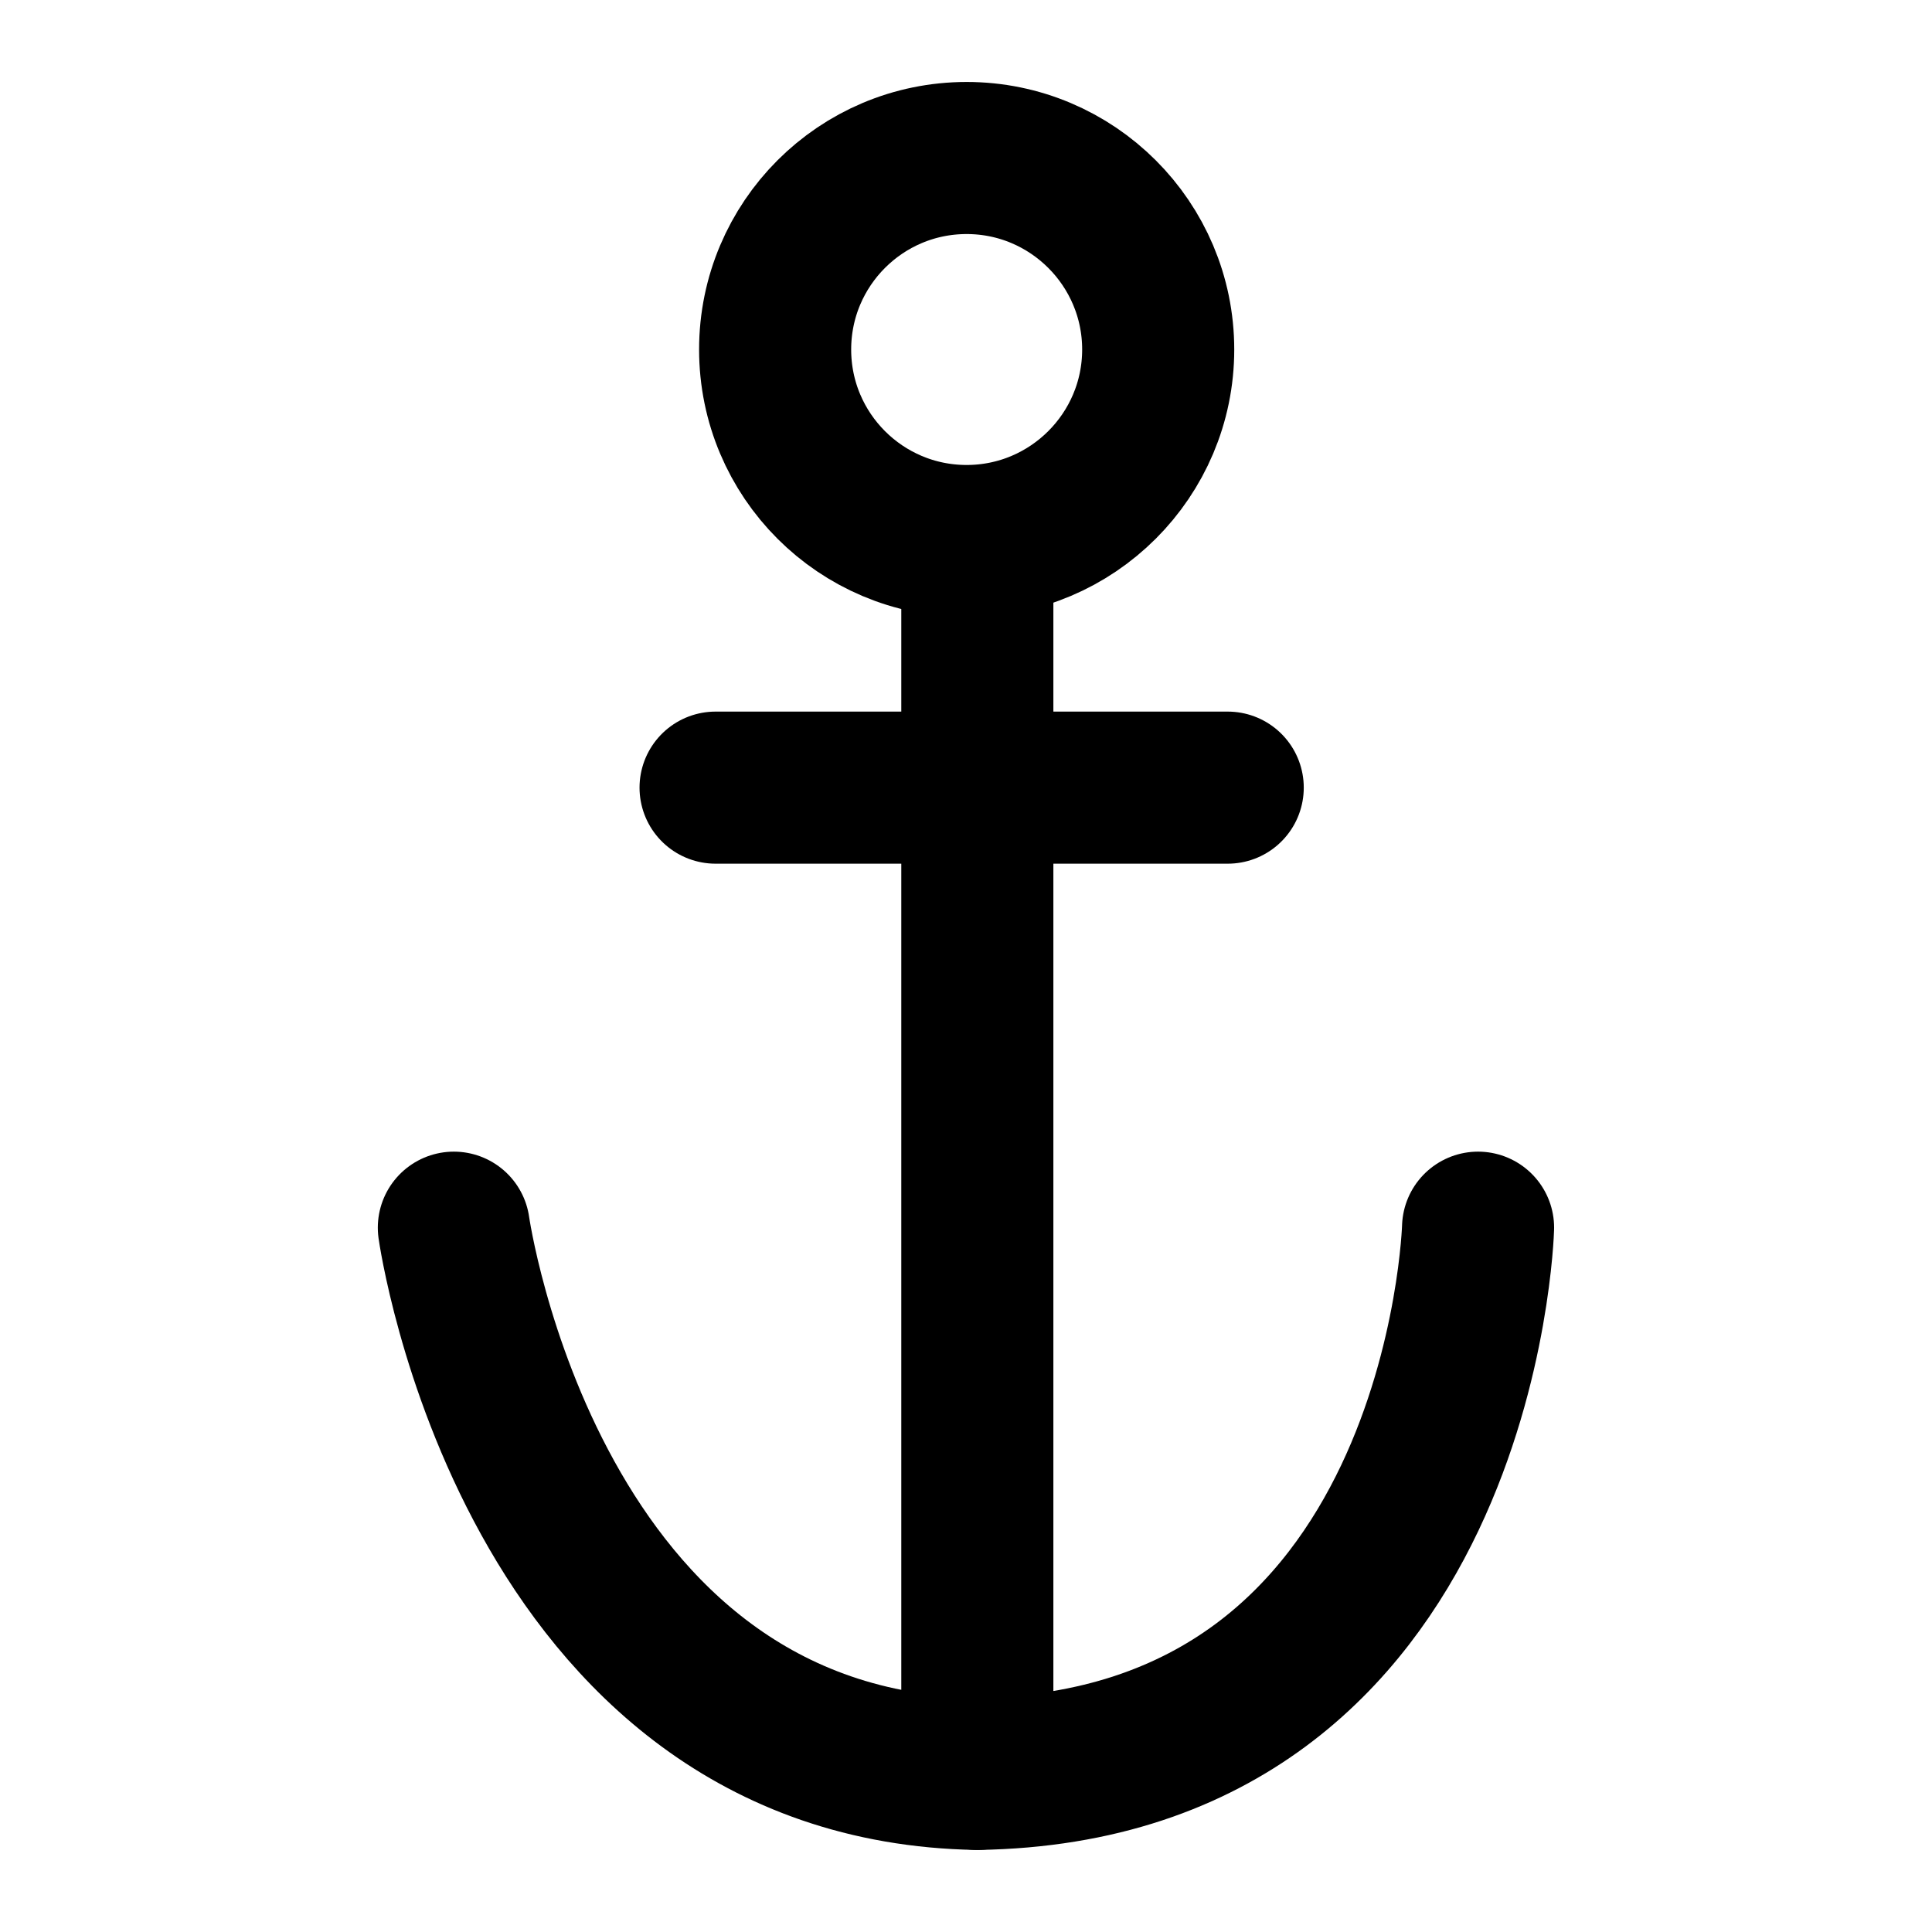 <?xml version="1.0" encoding="UTF-8"?>
<!-- Uploaded to: ICON Repo, www.iconrepo.com, Generator: ICON Repo Mixer Tools -->
<svg width="800px" height="800px" version="1.1" viewBox="144 144 512 512" xmlns="http://www.w3.org/2000/svg">
 <g fill="none" stroke="#000000" stroke-linecap="round" stroke-linejoin="round" stroke-miterlimit="10" stroke-width="8">
  <path transform="matrix(5.038 0 0 5.038 148.09 148.09)" d="m23.062 63.767s3.994 28.331 27.536 28.733v-64.652"/>
  <path transform="matrix(5.038 0 0 5.038 148.09 148.09)" d="m76.938 63.767s-0.795 28.331-26.341 28.733"/>
  <path transform="matrix(5.038 0 0 5.038 148.09 148.09)" d="m39.962 17.574c0 5.56 4.508 10.073 10.073 10.073 5.558 0 10.077-4.513 10.077-10.073s-4.519-10.074-10.076-10.074c-5.565 0-10.074 4.514-10.074 10.074z"/>
  <path transform="matrix(5.038 0 0 5.038 148.09 148.09)" d="m36.829 40.62h26.94"/>
 </g>
</svg>